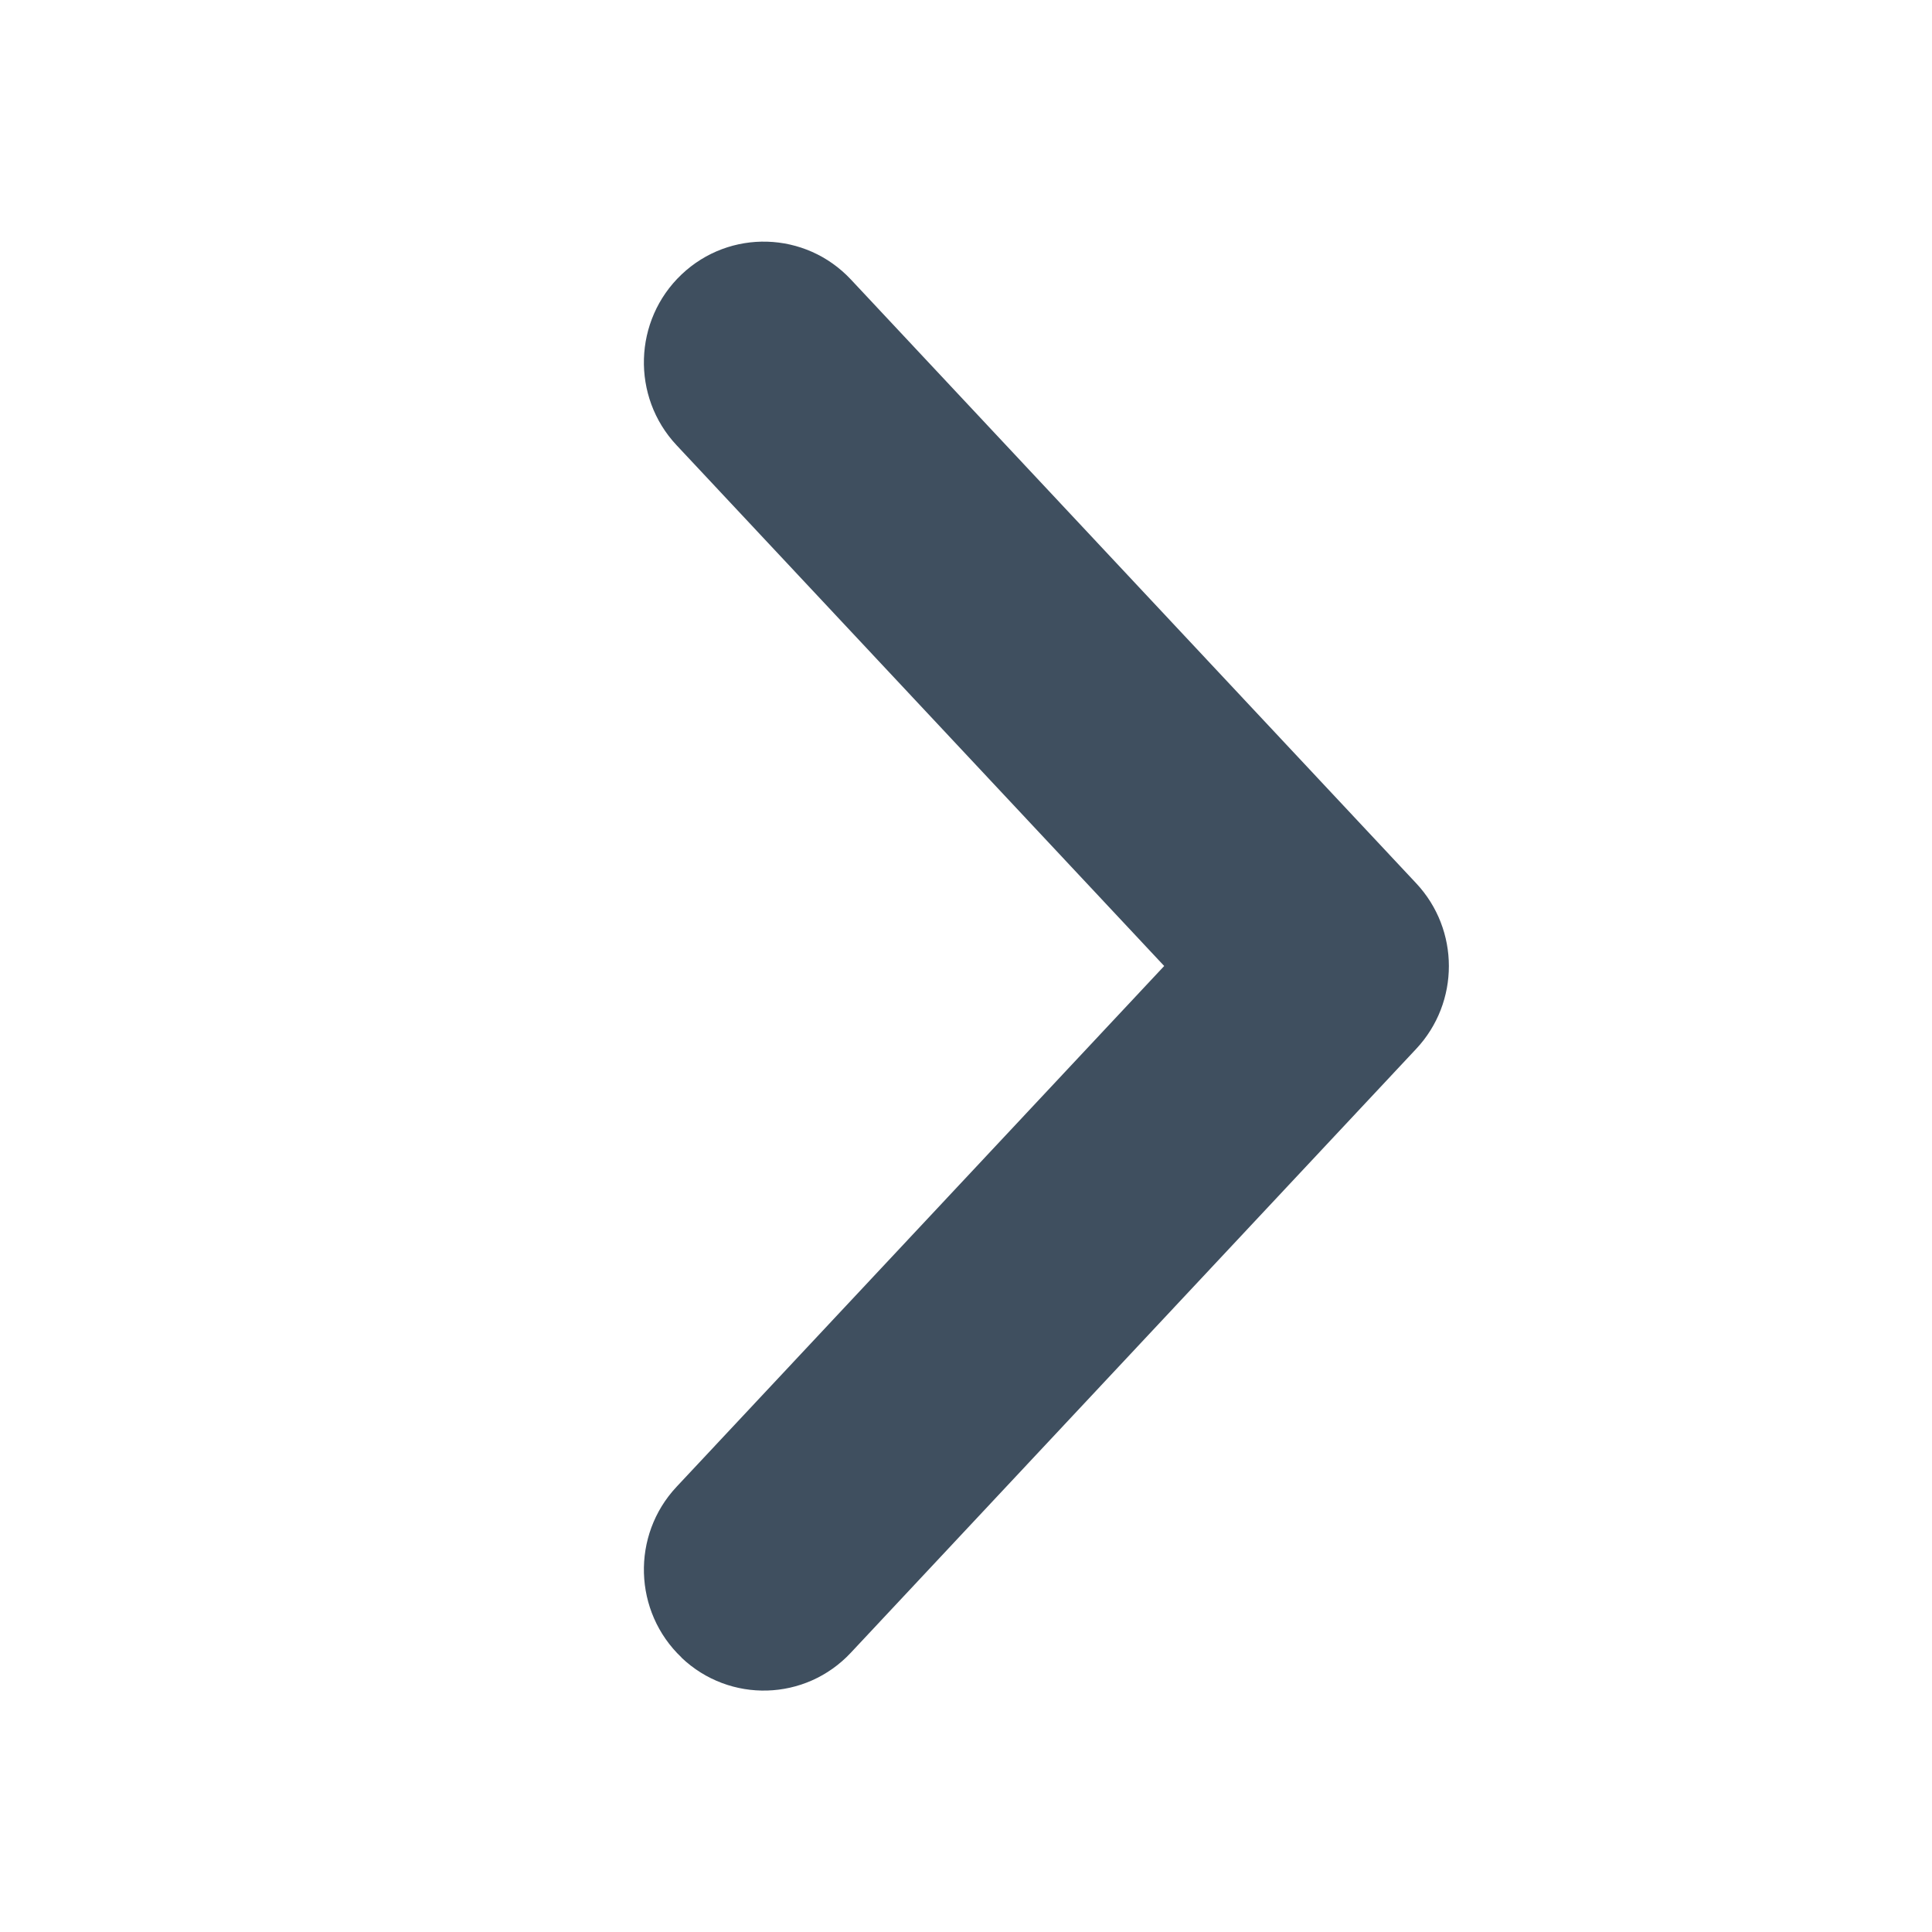<svg fill="none" height="12" viewBox="0 0 12 12" width="12" xmlns="http://www.w3.org/2000/svg"><path clip-rule="evenodd" d="m4.233 10.296c.299.284.77.271 1.052-.031l3.511-3.75c.271-.289.271-.74 0-1.029l-3.511-3.75c-.282-.301-.753-.315-1.052-.031-.299.284-.313.759-.031 1.06l3.029 3.235-3.029 3.235c-.282.301-.268.776.031 1.06z" fill="#3f4f5f" fill-rule="evenodd"/></svg>